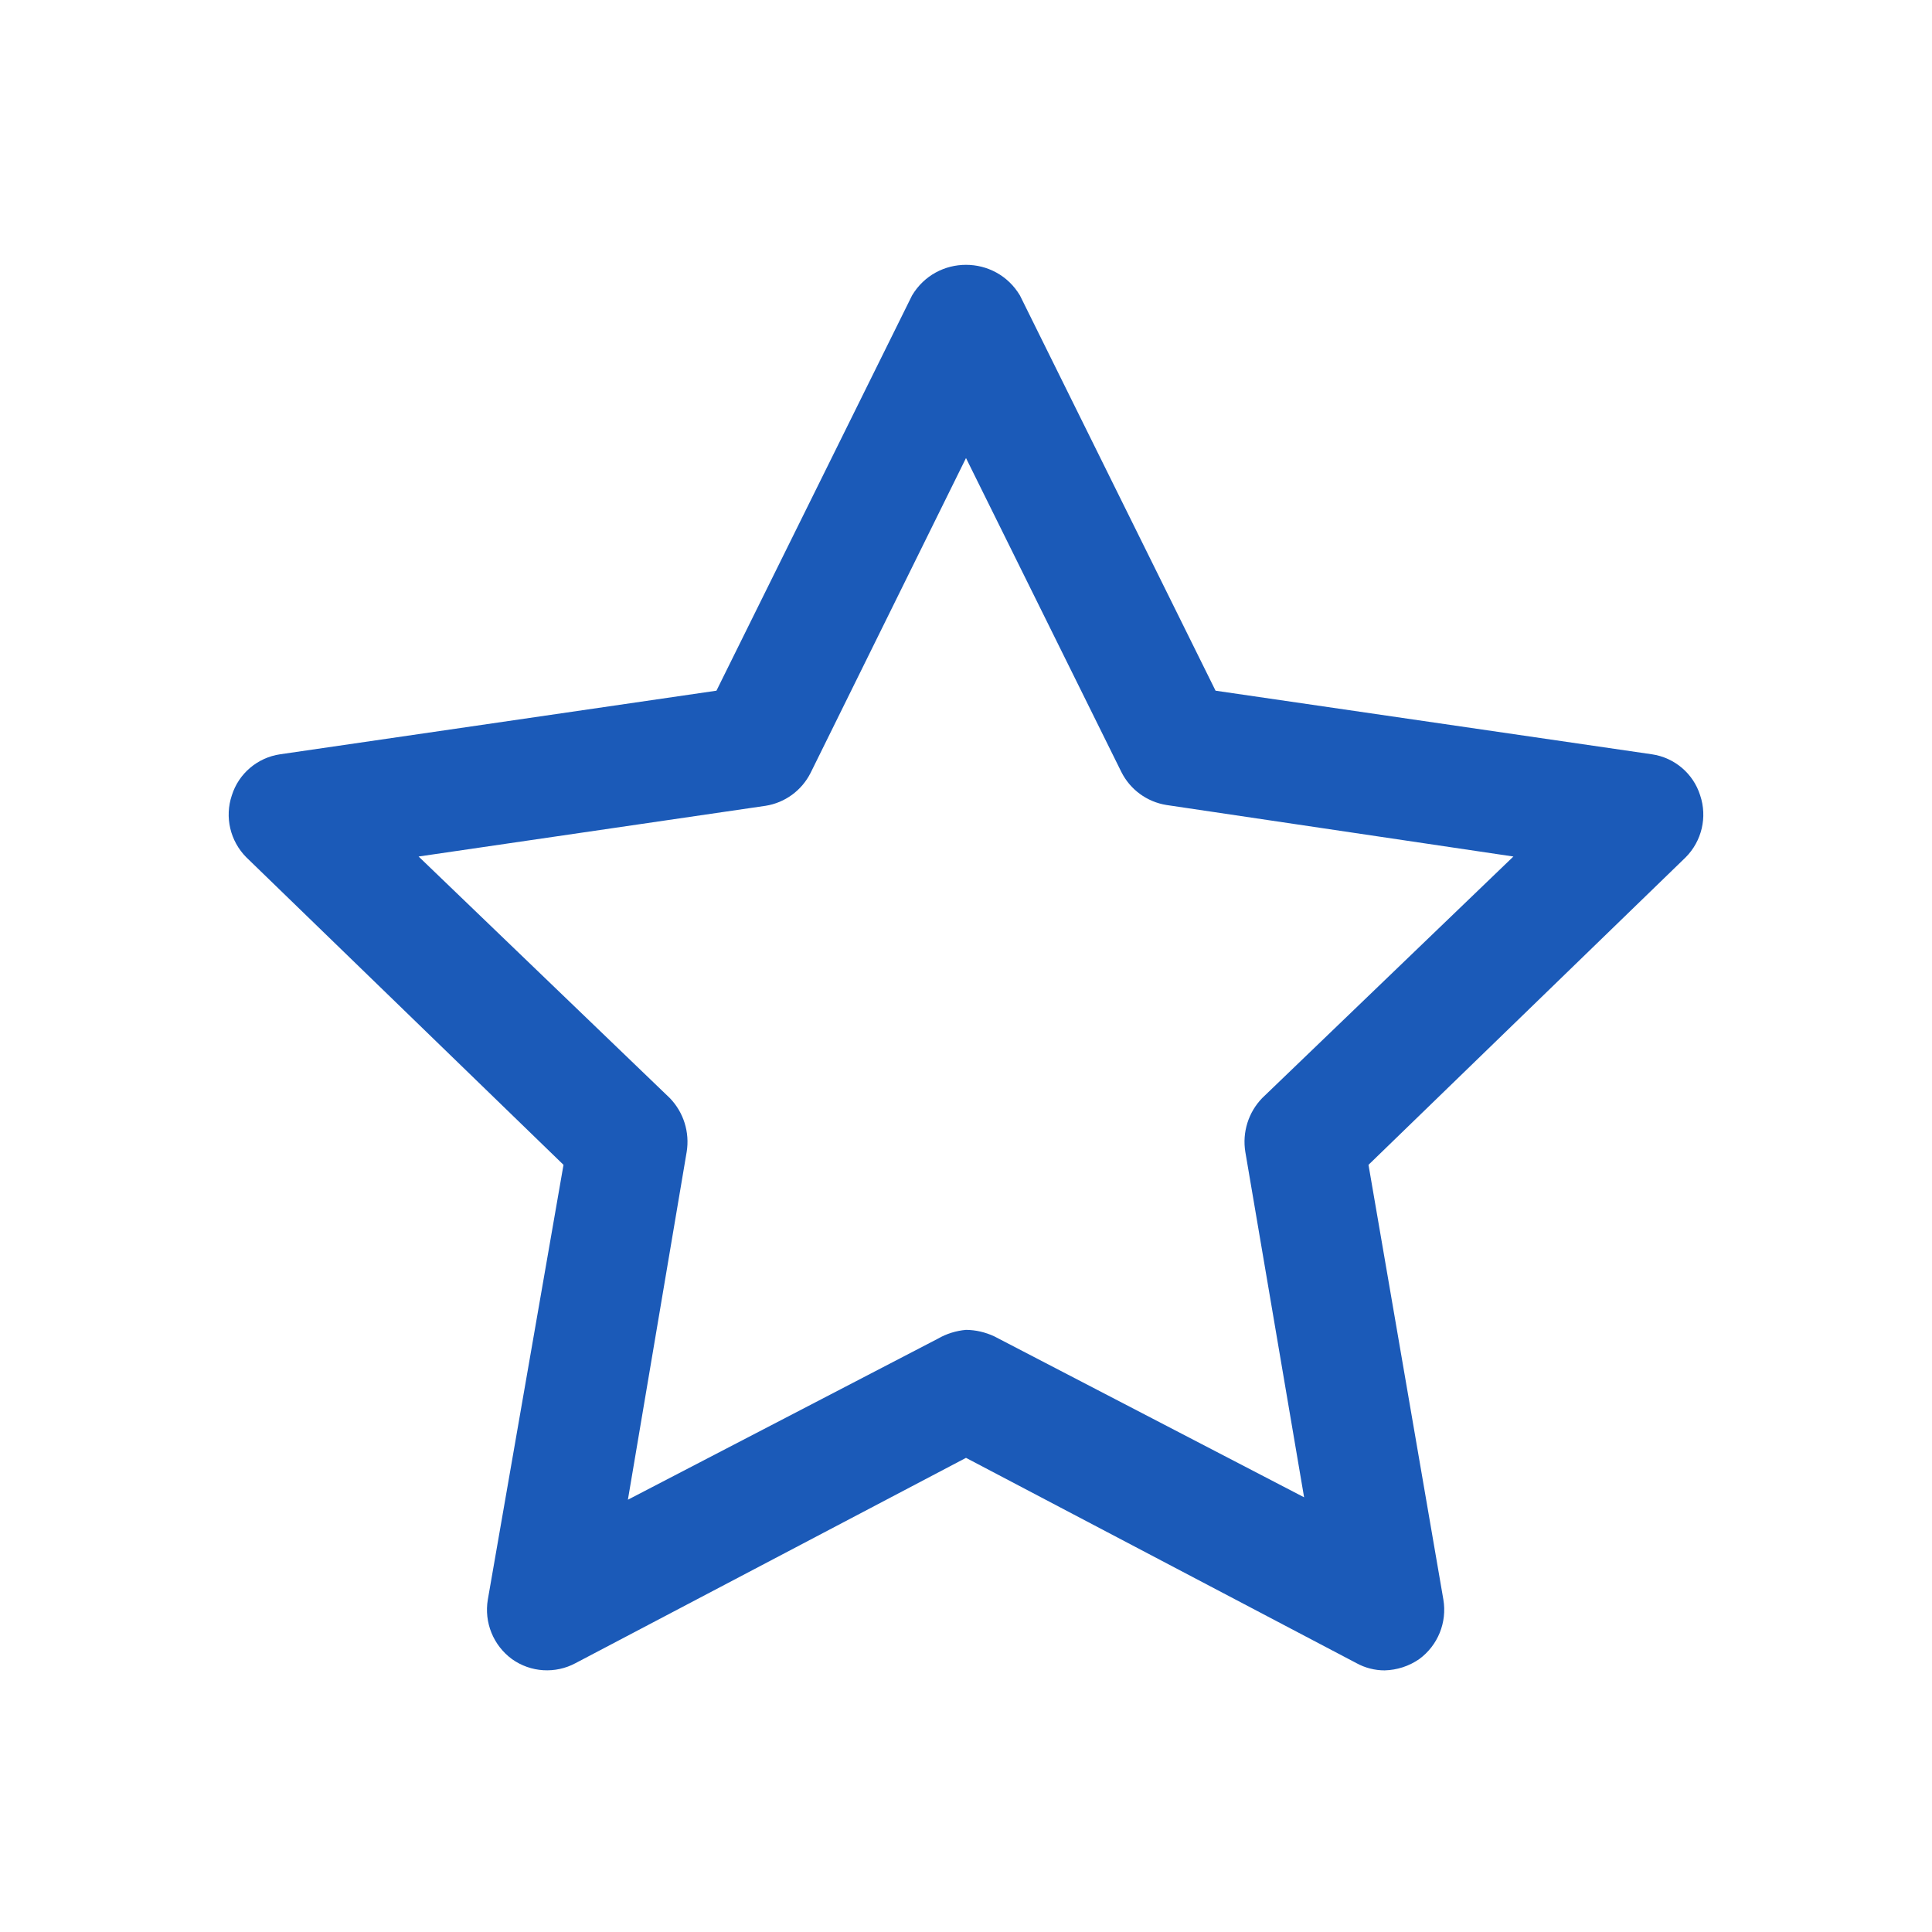 <?xml version="1.0" encoding="UTF-8"?> <svg xmlns="http://www.w3.org/2000/svg" viewBox="0 0 24.00 24.00" data-guides="{&quot;vertical&quot;:[],&quot;horizontal&quot;:[]}"><defs></defs><path fill="#1b5ab8" stroke="none" fill-opacity="1" stroke-width="1" stroke-opacity="1" color="rgb(51, 51, 51)" id="tSvg16813e0680e" title="Path 10" d="M17.2 20.75C17.078 20.75 16.957 20.719 16.85 20.66C15.233 19.81 13.617 18.96 12 18.11C10.383 18.96 8.767 19.81 7.15 20.66C6.899 20.795 6.592 20.776 6.36 20.61C6.128 20.44 6.012 20.154 6.06 19.87C6.373 18.07 6.687 16.27 7 14.47C5.687 13.197 4.373 11.923 3.06 10.65C2.859 10.448 2.789 10.15 2.88 9.88C2.965 9.609 3.199 9.411 3.48 9.37C5.287 9.107 7.093 8.843 8.9 8.58C9.71 6.943 10.52 5.307 11.33 3.67C11.633 3.163 12.367 3.163 12.67 3.67C13.48 5.307 14.29 6.943 15.1 8.58C16.907 8.843 18.713 9.107 20.52 9.37C20.801 9.411 21.035 9.609 21.12 9.88C21.211 10.15 21.141 10.448 20.94 10.65C19.627 11.923 18.313 13.197 17 14.47C17.31 16.27 17.62 18.07 17.93 19.87C17.978 20.154 17.862 20.44 17.63 20.61C17.503 20.698 17.354 20.746 17.2 20.75ZM12 16.52C12.121 16.521 12.24 16.549 12.35 16.6C13.633 17.267 14.917 17.933 16.2 18.6C15.957 17.17 15.713 15.74 15.47 14.31C15.43 14.066 15.508 13.817 15.68 13.64C16.72 12.64 17.76 11.64 18.8 10.64C17.363 10.427 15.927 10.213 14.49 10C14.248 9.961 14.04 9.809 13.93 9.59C13.287 8.29 12.643 6.99 12 5.69C11.357 6.993 10.713 8.297 10.07 9.6C9.96 9.819 9.752 9.972 9.51 10.01C8.073 10.22 6.637 10.43 5.2 10.64C6.24 11.64 7.28 12.64 8.32 13.64C8.492 13.817 8.57 14.066 8.53 14.31C8.287 15.75 8.043 17.19 7.8 18.63C9.083 17.963 10.367 17.297 11.65 16.63C11.757 16.568 11.877 16.531 12 16.52Z"></path></svg> 
